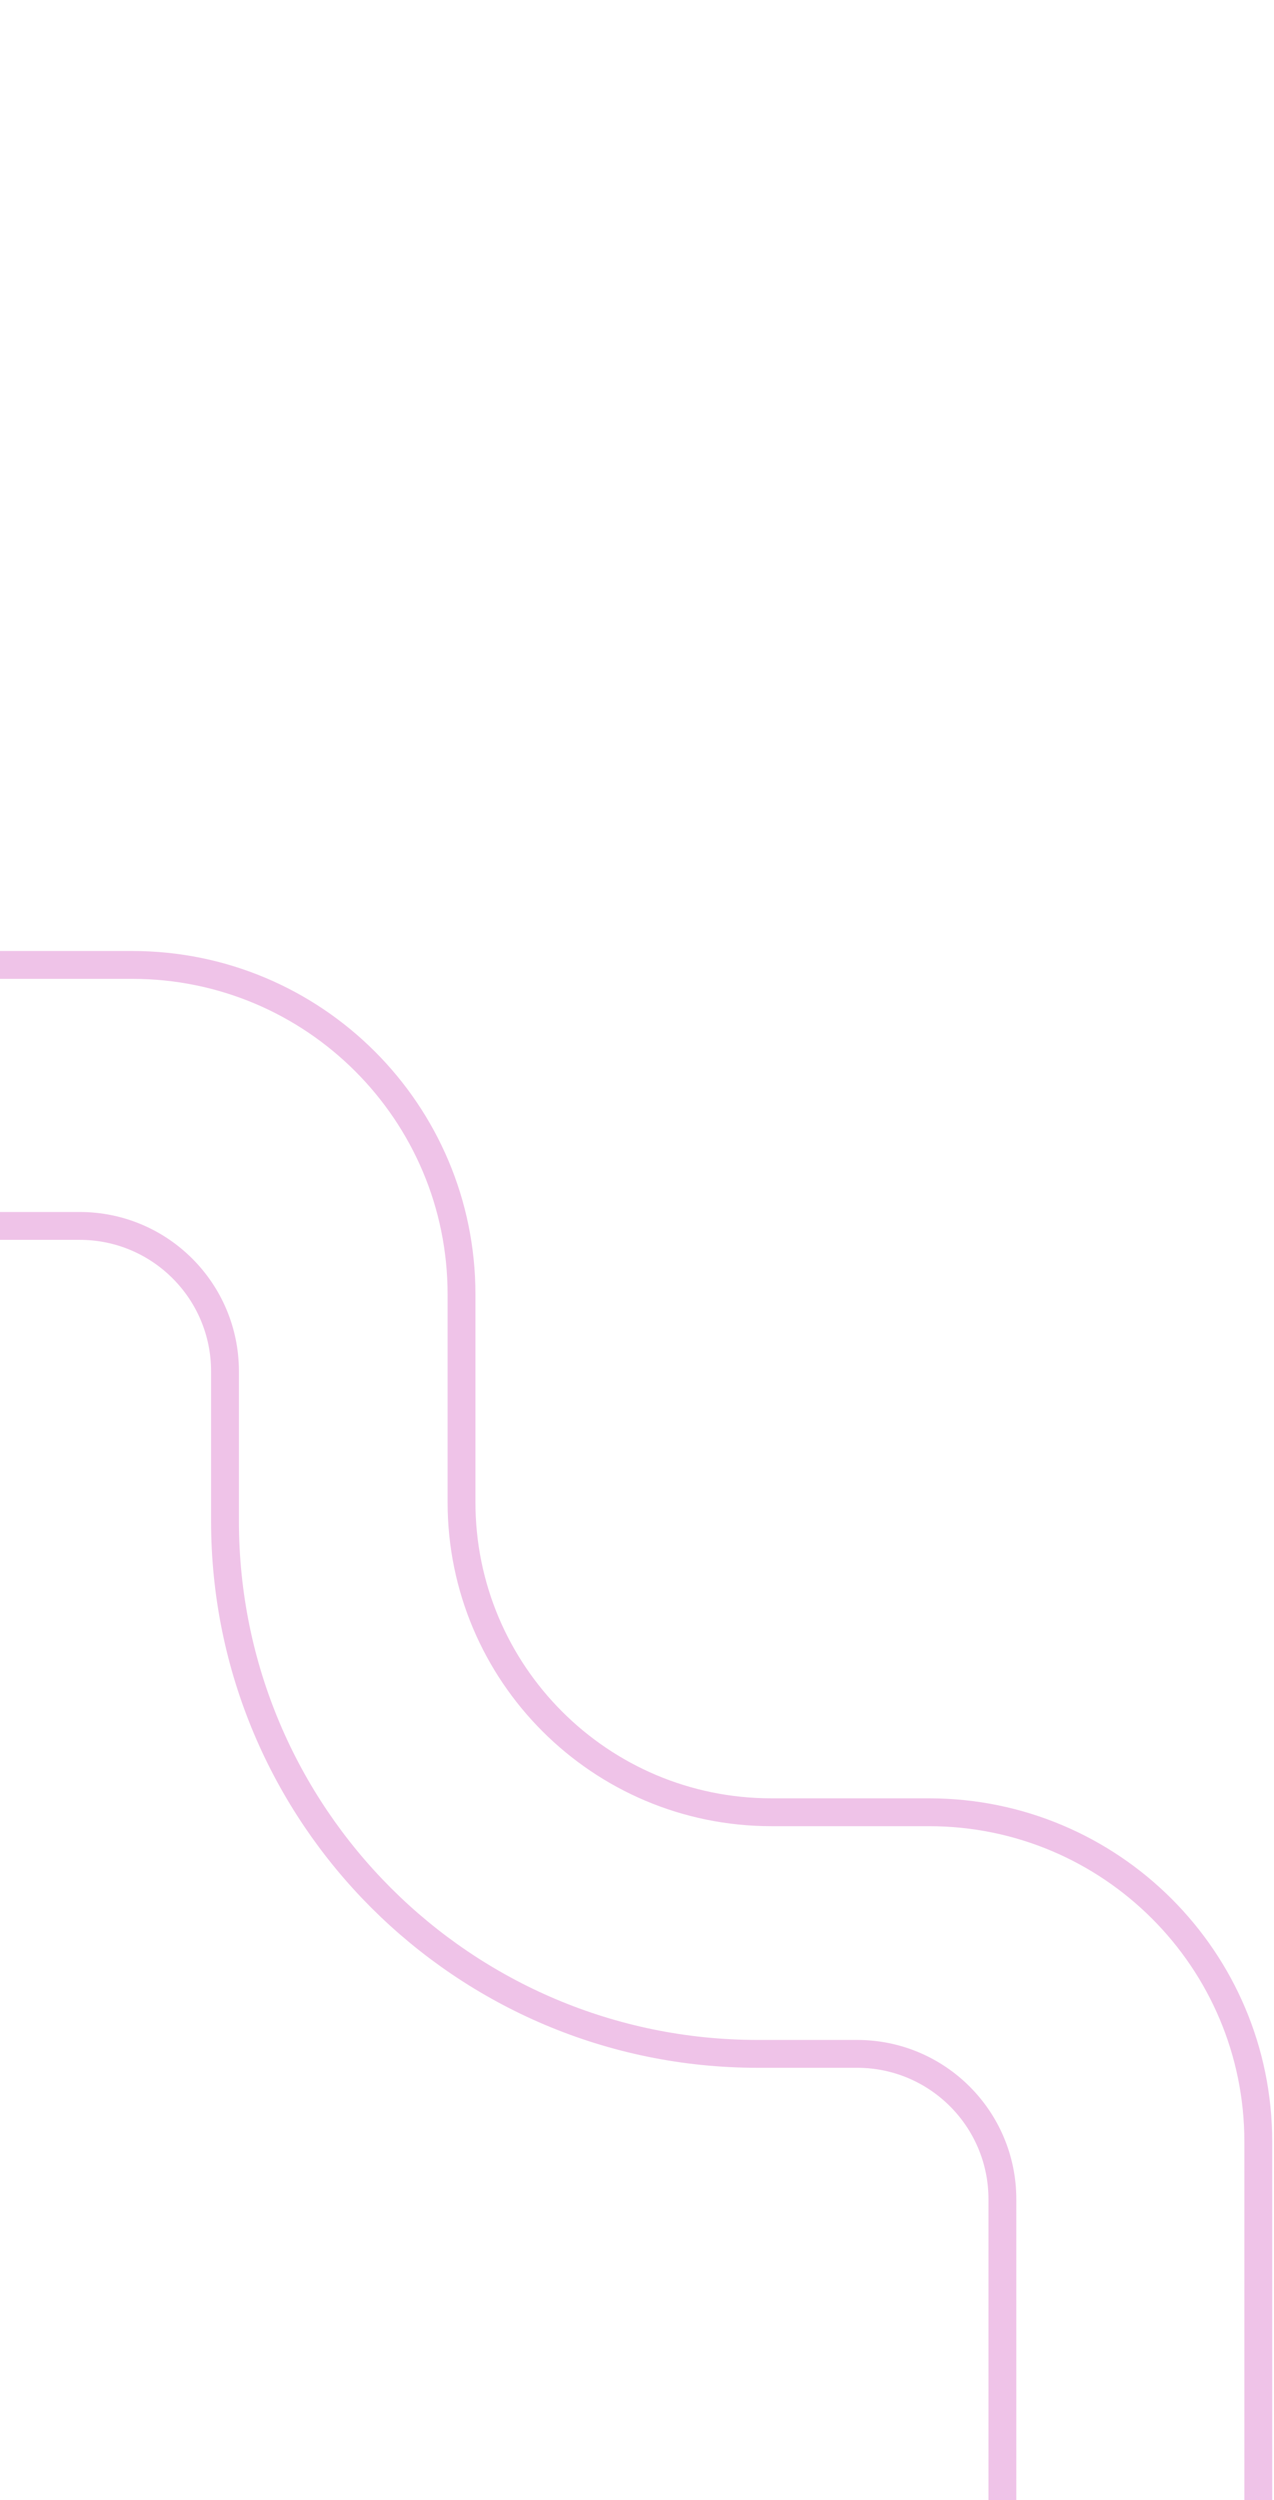 <svg width="183" height="359" viewBox="0 0 183 359" fill="none" xmlns="http://www.w3.org/2000/svg">
<path d="M-65.683 0.391V99.599C-65.683 121.113 -48.242 138.553 -26.728 138.553H18.992C45.116 138.553 66.294 159.731 66.294 185.856V215.7C66.294 240.288 86.226 260.22 110.814 260.22H133.44C159.565 260.22 180.743 281.398 180.743 307.522V392.197" stroke="#EFC3E8" stroke-width="4"/>
<path d="M-99.658 35.084V137.074C-99.658 158.589 -82.218 176.029 -60.703 176.029H11.45C22.975 176.029 32.319 185.373 32.319 196.898V218.395C32.319 260.655 66.577 294.913 108.837 294.913H123.116C134.641 294.913 143.985 304.257 143.985 315.782V426.89" stroke="#EFC3E8" stroke-width="4"/>
</svg>
